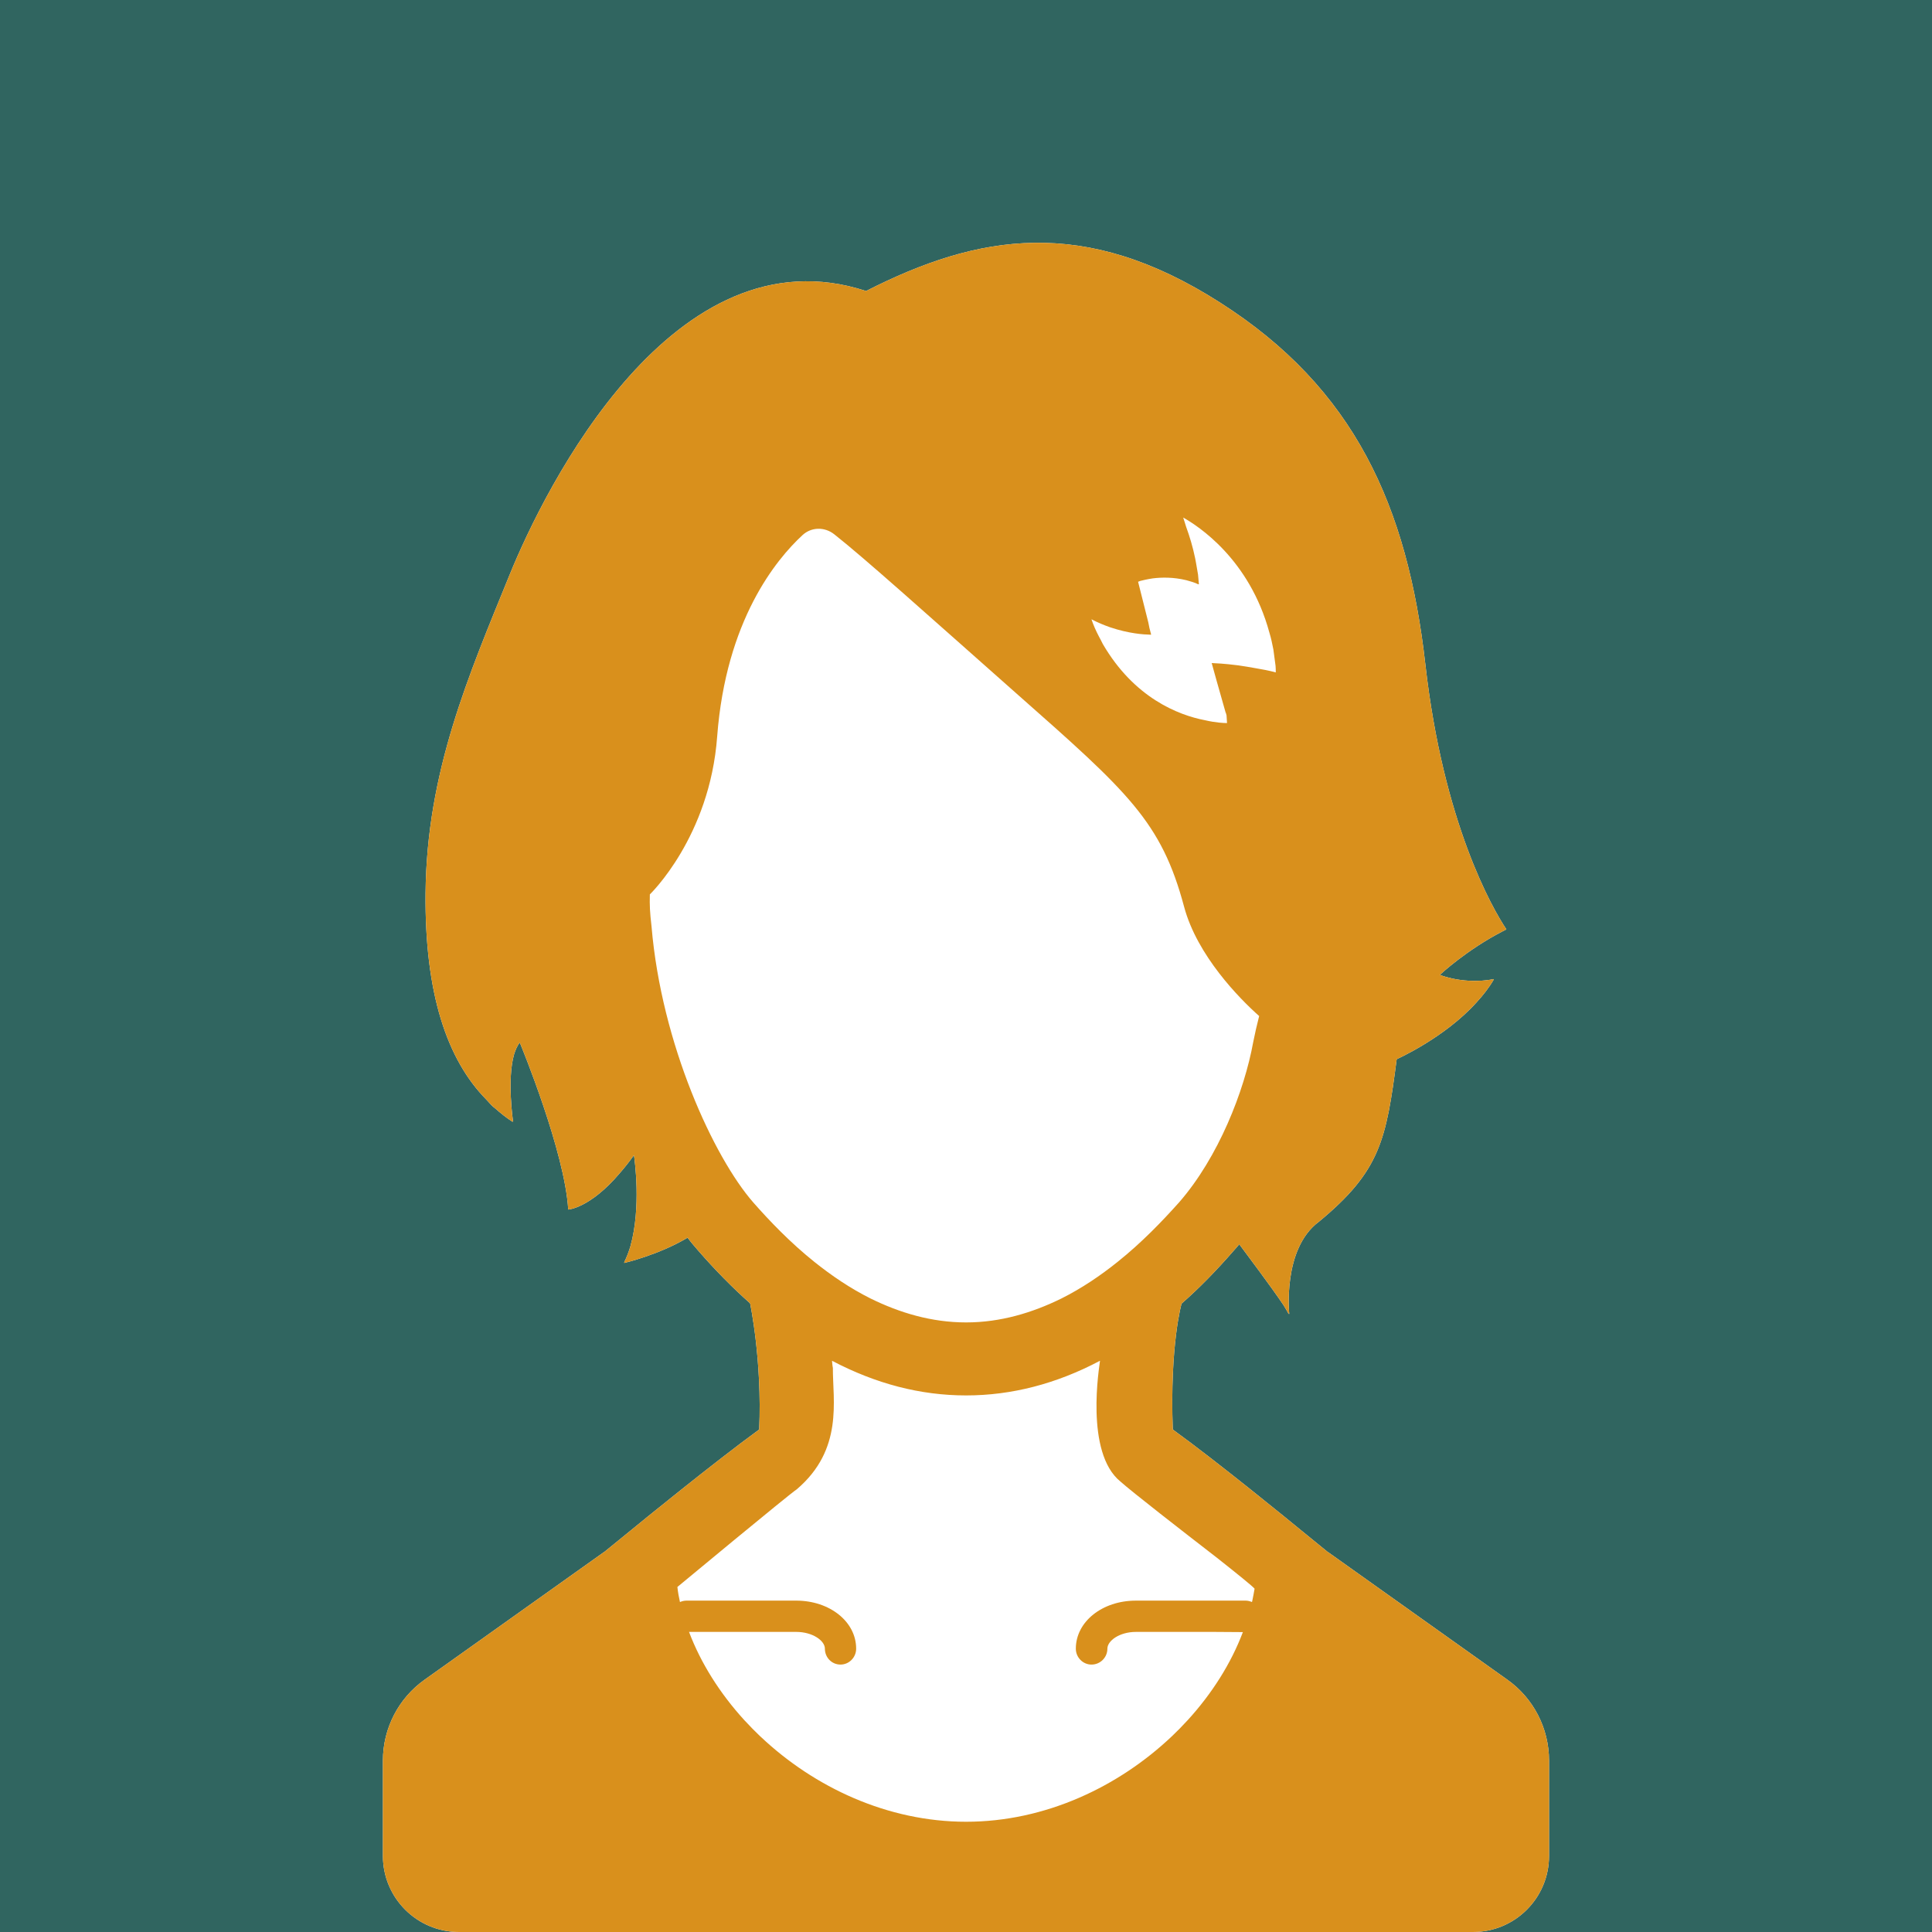 <?xml version="1.0" encoding="utf-8"?>
<!-- Generator: Adobe Illustrator 12.0.0, SVG Export Plug-In . SVG Version: 6.00 Build 51448)  -->
<!DOCTYPE svg PUBLIC "-//W3C//DTD SVG 1.1//EN" "http://www.w3.org/Graphics/SVG/1.1/DTD/svg11.dtd">
<svg  version="1.1" id="レイヤー_1" xmlns="http://www.w3.org/2000/svg" xmlns:xlink="http://www.w3.org/1999/xlink" width="114.374" height="114.374"
	 viewBox="0 0 114.374 114.374" overflow="visible" enable-background="new 0 0 114.374 114.374" xml:space="preserve">
<rect x="0" y="0" width="114.374" height="114.374" fill="#333333" stroke="none"/>
<rect y="0" opacity="0.5" fill="#2F988E" width="114.374" height="114.373"/>
<g>
	<g>
		<g>
			<path fill="#FFFFFF" d="M27.173,114.374h60.03c2.485,0,4.5-2.014,4.5-4.5v-5.645c0-1.918-0.926-3.701-2.473-4.795l-10.617-7.555
				l-0.033-0.017l-0.018-0.017l-1.529-1.245c-0.572-0.472-4.931-4.038-7.605-5.973c-0.179-5.044,0.521-7.454,0.521-7.454
				c1.061-0.925,2.086-1.984,3.096-3.145c0.118-0.119,0.219-0.253,0.319-0.371c0.427,0.583,1.854,2.467,2.614,3.598
				c0.13,0.207,0.244,0.398,0.316,0.545c0-0.003-0.002-0.025-0.006-0.062c0.01,0.018,0.027,0.042,0.037,0.058
				c0,0-0.422-3.853,1.75-5.468c3.65-3.012,3.986-4.862,4.609-9.624c0,0,2.838-1.26,4.732-3.369
				c0.385-0.418,0.735-0.866,1.014-1.346c-0.002,0-0.024,0.006-0.031,0.008c0.006-0.013,0.016-0.025,0.022-0.037
				c0,0-1.052,0.268-2.462-0.035c-0.242-0.06-0.484-0.117-0.721-0.213c0.068-0.064,1.612-1.488,3.691-2.564
				c0.074-0.037,0.146-0.078,0.222-0.115c-0.001,0-0.001-0.001-0.001-0.002c0.009-0.004,0.018-0.01,0.027-0.016
				c-0.824-1.227-3.734-6.291-4.795-15.68c-1.061-9.388-4.207-16.354-12.146-21.418c-8.043-5.147-14.318-4.071-20.964-0.689
				c-11.392-3.734-19.013,11.66-21.099,16.791c-2.439,5.99-4.912,11.66-4.98,18.86c-0.055,5.934,1.271,9.856,3.598,12.216
				c0.134,0.139,0.258,0.293,0.4,0.422c0.027,0.025,0.06,0.044,0.088,0.069c0.338,0.299,0.688,0.582,1.065,0.824
				c0-0.003-0.003-0.026-0.004-0.031c0.013,0.009,0.022,0.02,0.035,0.026c0,0-0.372-2.504,0.06-3.992
				c0.084-0.27,0.189-0.513,0.336-0.695c0.1,0.238,2.671,6.487,2.868,9.887c0,0,1.282-0.069,3.052-2.155
				c0.269-0.309,0.549-0.657,0.84-1.063c0.039,0.259,0.438,3.077-0.207,5.382c-0.1,0.339-0.225,0.665-0.377,0.969
				c0,0,0.019-0.005,0.021-0.006c-0.005,0.012-0.008,0.025-0.015,0.036c0,0,2.036-0.472,3.752-1.497
				c0.186,0.252,0.403,0.505,0.622,0.757c1.01,1.161,2.036,2.204,3.079,3.129c0,0,0.719,3.399,0.538,7.47
				c-2.658,1.936-7.032,5.502-7.604,5.974l-1.53,1.245l-0.018,0.017l-0.033,0.017l-10.616,7.554
				c-1.548,1.095-2.474,2.877-2.474,4.796v5.645C22.672,112.36,24.688,114.374,27.173,114.374z"/>
		</g>
	</g>
	<g>
		<g>
			<path fill="#D9901C" d="M27.173,114.374h60.03c2.485,0,4.5-2.014,4.5-4.5v-5.645c0-1.918-0.926-3.701-2.473-4.795l-10.617-7.555
				l-0.033-0.017l-0.018-0.017l-1.529-1.245c-0.572-0.472-4.931-4.038-7.605-5.973c-0.179-5.044,0.521-7.454,0.521-7.454
				c1.061-0.925,2.086-1.984,3.096-3.145c0.118-0.119,0.219-0.253,0.319-0.371c0.427,0.583,1.854,2.467,2.614,3.598
				c0.13,0.207,0.244,0.398,0.316,0.545c0-0.003-0.002-0.025-0.006-0.062c0.01,0.018,0.027,0.042,0.037,0.058
				c0,0-0.422-3.853,1.75-5.468c3.65-3.012,3.986-4.862,4.609-9.624c0,0,2.838-1.26,4.732-3.369
				c0.385-0.418,0.735-0.866,1.014-1.346c-0.002,0-0.024,0.006-0.031,0.008c0.006-0.013,0.016-0.025,0.022-0.037
				c0,0-1.052,0.268-2.462-0.035c-0.242-0.06-0.484-0.117-0.721-0.213c0.068-0.064,1.612-1.488,3.691-2.564
				c0.074-0.037,0.146-0.078,0.222-0.115c-0.001,0-0.001-0.001-0.001-0.002c0.009-0.004,0.018-0.01,0.027-0.016
				c-0.824-1.227-3.734-6.291-4.795-15.68c-1.061-9.388-4.207-16.354-12.146-21.418c-8.043-5.147-14.318-4.071-20.964-0.689
				c-11.392-3.734-19.013,11.66-21.099,16.791c-2.439,5.99-4.912,11.66-4.98,18.86c-0.055,5.934,1.271,9.856,3.598,12.216
				c0.134,0.139,0.258,0.293,0.4,0.422c0.027,0.025,0.06,0.044,0.088,0.069c0.338,0.299,0.688,0.582,1.065,0.824
				c0-0.003-0.003-0.026-0.004-0.031c0.013,0.009,0.022,0.02,0.035,0.026c0,0-0.372-2.504,0.06-3.992
				c0.084-0.27,0.189-0.513,0.336-0.695c0.1,0.238,2.671,6.487,2.868,9.887c0,0,1.282-0.069,3.052-2.155
				c0.269-0.309,0.549-0.657,0.84-1.063c0.039,0.259,0.438,3.077-0.207,5.382c-0.1,0.339-0.225,0.665-0.377,0.969
				c0,0,0.019-0.005,0.021-0.006c-0.005,0.012-0.008,0.025-0.015,0.036c0,0,2.036-0.472,3.752-1.497
				c0.186,0.252,0.403,0.505,0.622,0.757c1.01,1.161,2.036,2.204,3.079,3.129c0,0,0.719,3.399,0.538,7.47
				c-2.658,1.936-7.032,5.502-7.604,5.974l-1.53,1.245l-0.018,0.017l-0.033,0.017l-10.616,7.554
				c-1.548,1.095-2.474,2.877-2.474,4.796v5.645C22.672,112.36,24.688,114.374,27.173,114.374z M65.709,37.132
				c1.143,0.386,2.037,0.432,2.329,0.437c0.022,0.003,0.063,0.006,0.08,0.008l-0.001-0.006c0.014,0,0.031-0.002,0.031-0.002
				l-0.101-0.387l-0.067-0.336l-0.605-2.405c0,0,0.033-0.017,0.135-0.052c0.134-0.033,0.403-0.101,0.74-0.15
				c0.523-0.064,1.221-0.077,1.981,0.109c0.245,0.067,0.491,0.135,0.713,0.246l-0.002-0.014c0.012,0.005,0.021,0.006,0.033,0.012
				c-0.017-0.203-0.034-0.371-0.051-0.572c-0.034-0.202-0.067-0.387-0.101-0.589c-0.018-0.135-0.051-0.253-0.068-0.37
				c-0.141-0.692-0.33-1.309-0.542-1.891c-0.057-0.178-0.108-0.358-0.168-0.531c0.873,0.492,3.918,2.444,5.103,6.813
				c0.1,0.32,0.168,0.656,0.235,0.993c0.047,0.32,0.089,0.647,0.13,0.974c0.006,0.129,0.018,0.254,0.012,0.387
				c-0.417-0.115-0.818-0.184-1.202-0.25c-0.337-0.067-0.706-0.118-1.026-0.168c-0.813-0.105-1.395-0.129-1.516-0.133
				c-0.002-0.001-0.016-0.002-0.018-0.004l0.001,0.003c-0.006,0-0.032-0.001-0.032-0.001l0.285,1.026l0.539,1.901v0.017
				c0.018,0,0.018,0,0.018,0v0.017l0.037,0.135l0.029,0.456c-0.197,0-0.67-0.02-1.313-0.17c-1.581-0.304-4.189-1.329-6.04-4.509
				c-0.067-0.135-0.151-0.303-0.235-0.454c-0.168-0.319-0.319-0.656-0.438-1.01C65.002,36.863,65.373,37.014,65.709,37.132z
				 M44.595,71.186c-2.339-2.676-5.435-9.371-6.024-16.338c-0.1-0.875-0.117-1.229-0.1-1.9c0,0,3.55-3.398,3.986-9.354
				c0.522-6.864,3.483-10.465,5.048-11.912c0.522-0.487,1.313-0.505,1.885-0.05c1.834,1.446,5.535,4.778,10.801,9.438
				c6.596,5.822,8.563,7.572,9.91,12.619c0.773,2.877,3.264,5.418,4.441,6.461c-0.134,0.521-0.253,1.043-0.353,1.547
				c-0.522,2.878-2.054,6.814-4.393,9.49c-0.992,1.109-2.203,2.372-3.634,3.516c-1.009,0.808-2.12,1.564-3.331,2.17
				c-1.717,0.842-3.601,1.414-5.637,1.414c-2.052,0-3.937-0.572-5.652-1.414c-1.211-0.605-2.322-1.362-3.332-2.17
				C46.781,73.557,45.57,72.295,44.595,71.186z M47.165,88.17c2.78-2.368,2.129-5.266,2.141-7.193
				c-0.034-0.152-0.034-0.286-0.05-0.42c2.59,1.362,5.231,2.052,7.939,2.052c2.691,0,5.347-0.688,7.918-2.049l0.005,0.016
				c-0.026,0.274-0.917,5.413,1.216,7.135c0.707,0.63,3.617,2.893,5.713,4.512c1.193,0.944,2.109,1.683,2.224,1.827
				c-0.039,0.223-0.08,0.453-0.129,0.686c-0.012,0.036-0.013,0.067-0.025,0.104c-0.116-0.049-0.249-0.083-0.364-0.083H67.24
				c-1.985,0-3.551,1.246-3.551,2.844c0,0.521,0.422,0.942,0.926,0.942c0.521,0,0.942-0.421,0.942-0.942
				c0-0.471,0.724-0.992,1.683-0.992h4.707l1.631,0.011c-0.698,1.85-1.827,3.638-3.275,5.222c-0.006,0.008-0.014,0.015-0.021,0.021
				c-0.284,0.311-0.581,0.613-0.888,0.906c-0.008,0.008-0.016,0.014-0.023,0.021c-3.156,2.993-7.505,5.057-12.176,5.057
				c-4.656,0-8.988-2.043-12.141-5.013c-0.029-0.026-0.06-0.054-0.088-0.081c-0.287-0.273-0.563-0.557-0.829-0.845
				c-0.025-0.026-0.052-0.053-0.076-0.079c-1.446-1.585-2.573-3.373-3.271-5.221h6.344c0.976,0,1.699,0.521,1.699,0.992
				c0,0.521,0.403,0.942,0.925,0.942c0.505,0,0.926-0.421,0.926-0.942c0-1.598-1.565-2.844-3.55-2.844h-6.494
				c-0.136,0-0.27,0.034-0.387,0.084c-0.068-0.303-0.119-0.589-0.152-0.892C40.102,93.949,46.762,88.422,47.165,88.17z"/>
		</g>
	</g>
</g>
</svg>
